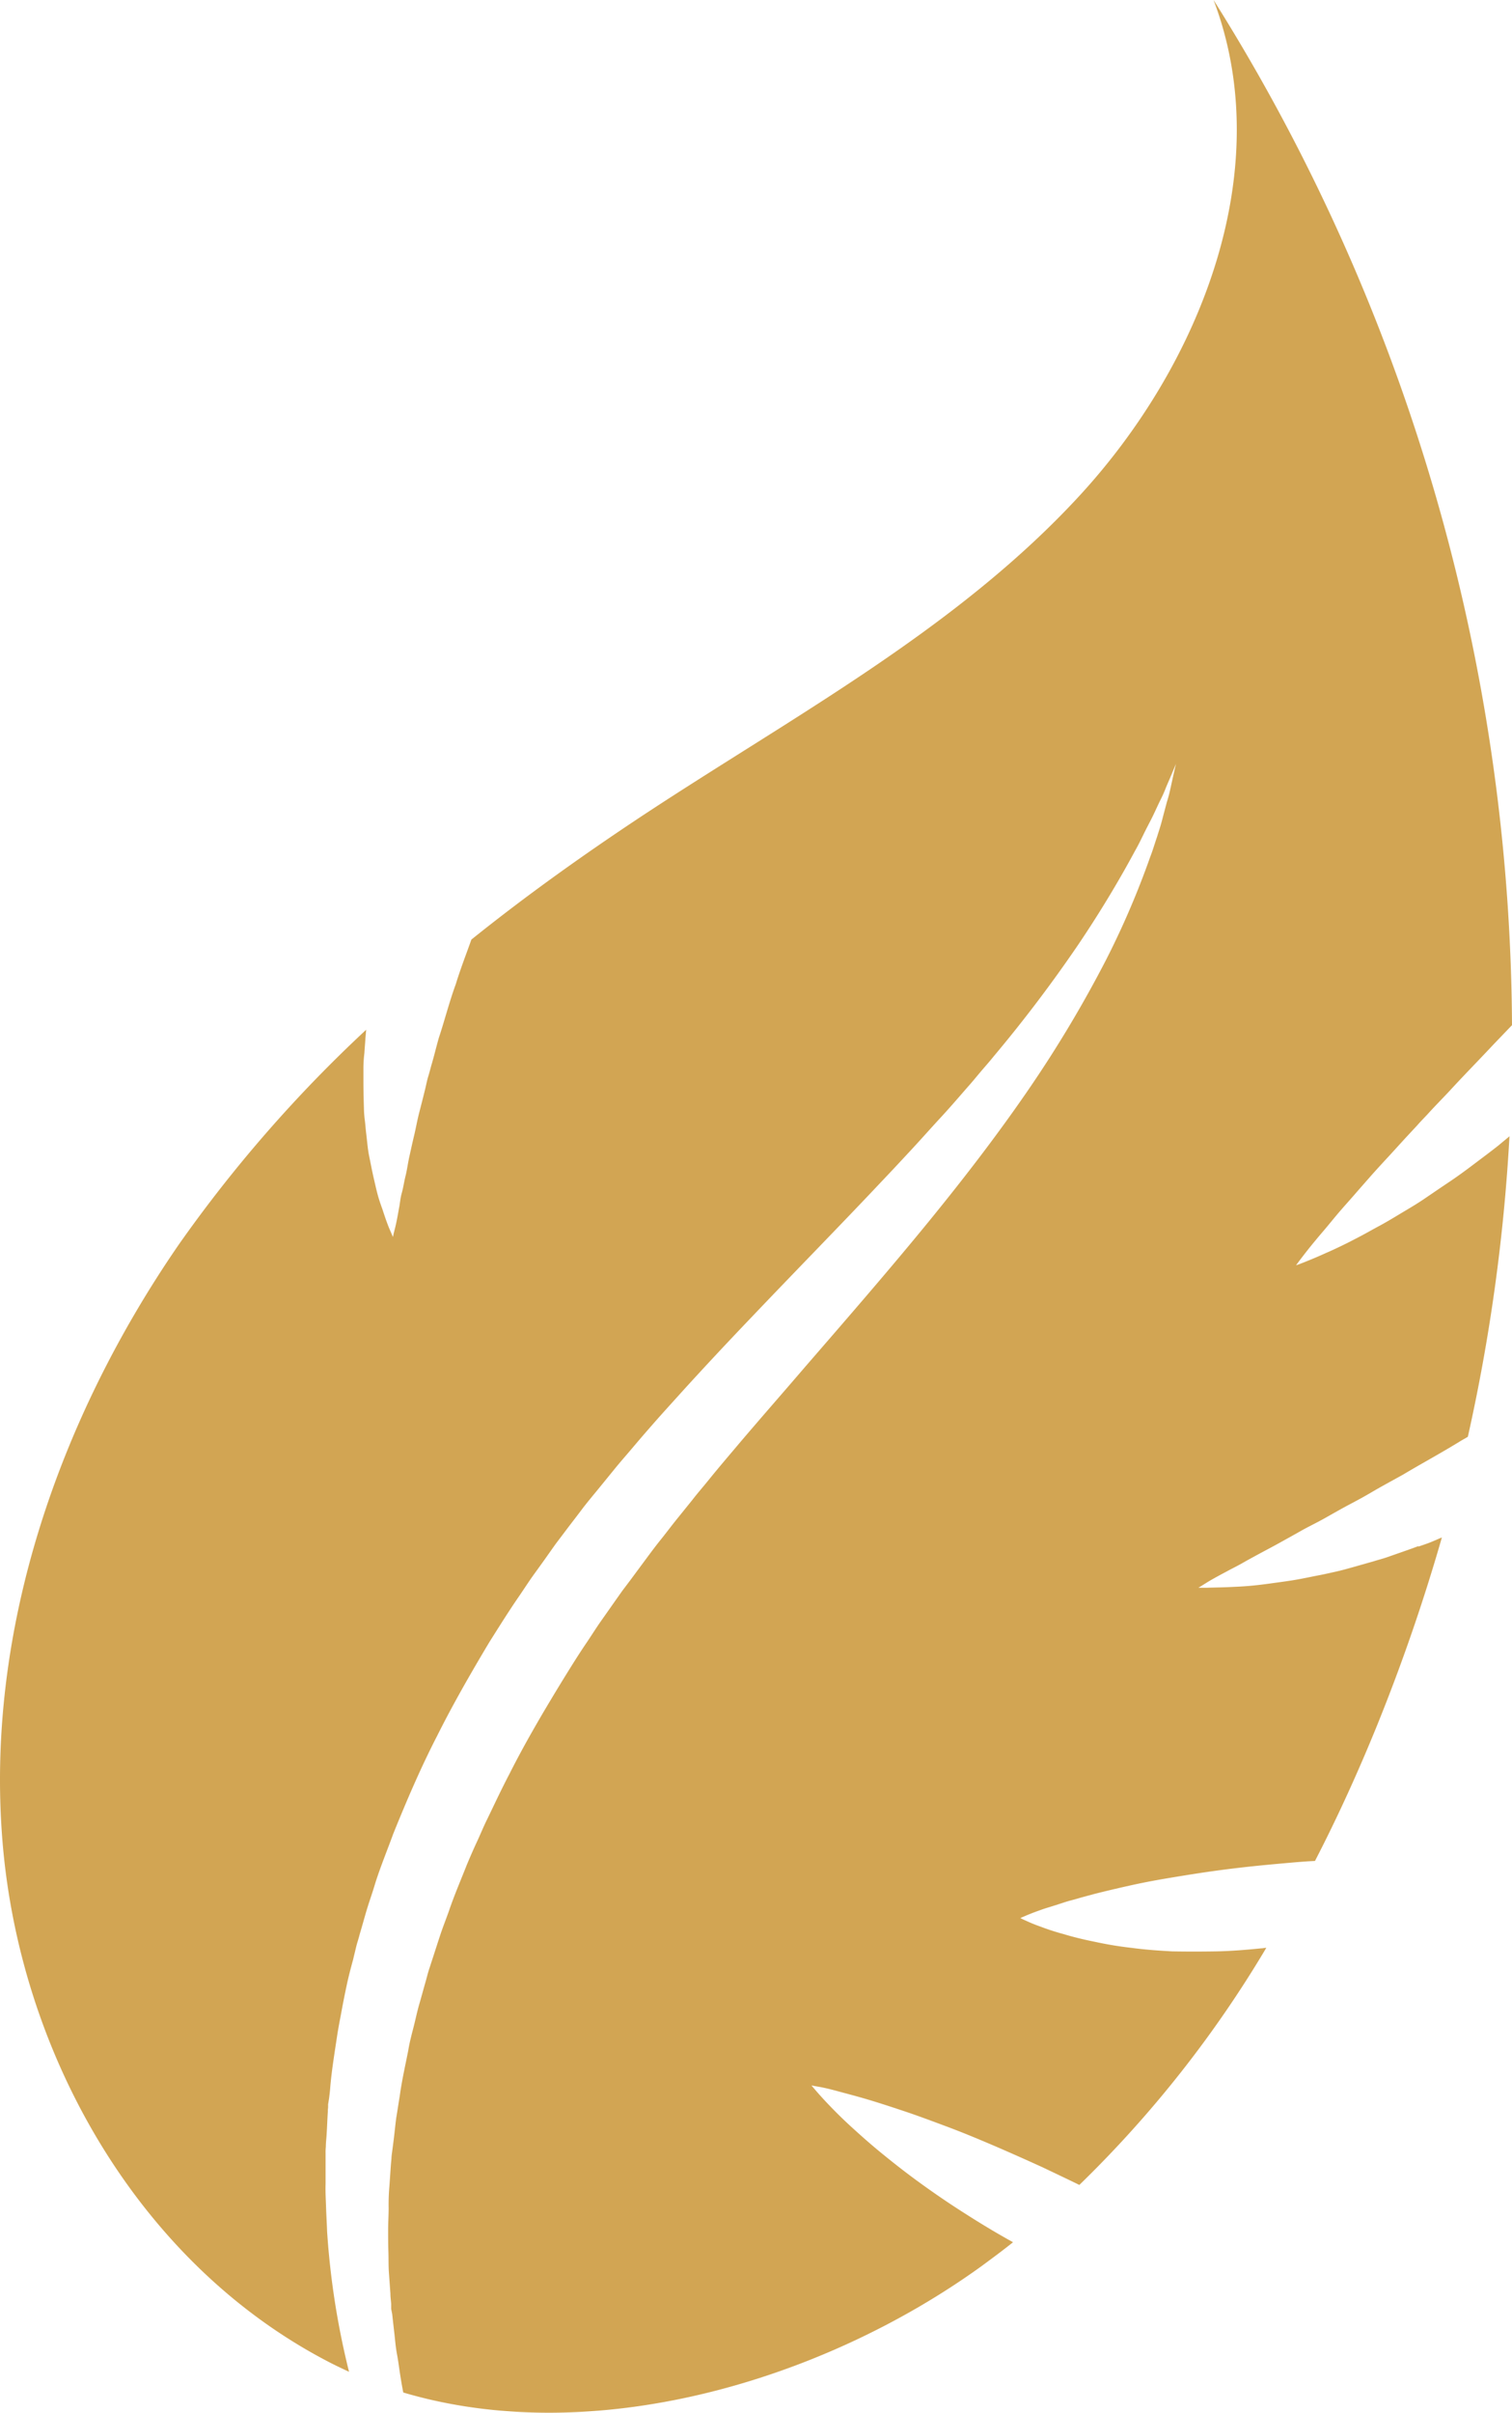 <svg id="Icon_3_Eco_friendly" data-name="Icon 3 Eco friendly" xmlns="http://www.w3.org/2000/svg" width="59.936" height="95.551" viewBox="0 0 59.936 95.551">
  <path id="Path_1423" data-name="Path 1423" d="M56.23,61.24c-.21.08-.41.15-.61.22l-.6.21c-.2.07-.4.12-.59.18-.39.11-.77.22-1.14.32-.18.05-.37.09-.55.13s-.36.08-.53.11c-.35.07-.68.14-1,.19s-.63.09-.92.13-.56.07-.8.09-.47.03-.68.04c-.41.02-.74.02-.96.03h-.34s.1-.06.29-.18.48-.28.84-.47c.18-.1.39-.2.6-.32s.45-.25.69-.38.51-.27.78-.42.56-.31.86-.48.62-.32.94-.5.65-.37.99-.55c.17-.09.34-.18.52-.28s.35-.2.52-.3c.35-.2.72-.4,1.08-.6.72-.43,1.48-.84,2.23-1.3.11-.07.23-.13.34-.2a72.8,72.8,0,0,0,1.65-11.9c-.14.12-.28.23-.42.35-.34.27-.68.52-1.01.77s-.66.49-.99.71-.65.44-.96.65-.62.39-.92.57-.58.35-.86.5-.54.3-.79.43-.48.25-.71.36-.42.2-.61.28c-.37.17-.67.29-.87.37s-.32.12-.32.12.07-.1.2-.27.33-.43.59-.74c.13-.16.28-.33.43-.51s.32-.39.5-.6.38-.43.58-.66.42-.48.64-.73.46-.51.71-.78.5-.55.76-.83l.4-.43c.13-.15.27-.29.41-.44.27-.3.56-.59.85-.9.57-.62,1.17-1.23,1.77-1.87l.72-.75A76.967,76.967,0,0,0,48.11.01c2.54,6.69-.48,14.4-5.34,19.66S31.47,28.36,25.49,32.3c-2.33,1.54-4.62,3.17-6.8,4.92-.21.59-.44,1.18-.62,1.77-.26.71-.44,1.43-.67,2.12-.1.35-.18.69-.28,1.03-.05.17-.09.34-.14.5s-.08.33-.12.49c-.08.33-.16.64-.24.95s-.13.61-.2.9-.13.57-.19.84-.09.52-.15.76-.09.47-.15.68-.07.42-.11.6c-.06.36-.12.65-.17.84s-.07.3-.07.3-.04-.1-.12-.28-.18-.46-.29-.8c-.06-.17-.13-.36-.19-.58s-.11-.45-.17-.71-.11-.53-.17-.82-.08-.59-.12-.91c-.02-.16-.03-.32-.05-.49a4.379,4.379,0,0,1-.04-.51c-.01-.34-.02-.7-.02-1.07v-.56a5.459,5.459,0,0,1,.04-.57c.01-.19.03-.39.04-.58l.03-.33A54.176,54.176,0,0,0,7.09,49.3C2.32,56.22-.6,64.64.11,73.02S5.5,89.6,12.94,93.5c.3.16.6.3.9.44a31.4,31.4,0,0,1-.87-5.56c-.01-.31-.03-.62-.04-.93s-.03-.63-.02-.95V85.27a1.848,1.848,0,0,1,.01-.24c0-.16.02-.31.03-.47.02-.31.03-.63.05-.94v-.06l.01-.09v-.12l.04-.25c.02-.16.04-.33.05-.49.06-.66.17-1.32.27-1.99.05-.33.12-.67.18-1s.13-.67.2-1,.16-.67.25-1c.04-.17.08-.33.12-.5s.1-.33.14-.5c.1-.33.19-.67.29-1s.22-.66.32-1c.21-.67.48-1.32.72-1.98.53-1.31,1.09-2.62,1.74-3.88.64-1.28,1.35-2.51,2.08-3.73.38-.6.76-1.21,1.16-1.79.2-.29.39-.59.6-.88s.42-.58.63-.88c.1-.14.21-.3.31-.43l.31-.41c.21-.28.43-.56.64-.84s.44-.55.66-.82l.66-.81c.22-.27.45-.53.67-.79s.45-.53.67-.78c.45-.52.91-1.02,1.36-1.52.91-1,1.82-1.97,2.72-2.91,1.8-1.89,3.55-3.67,5.17-5.39.41-.43.8-.85,1.19-1.27s.76-.84,1.14-1.25.73-.82,1.08-1.22c.18-.2.34-.4.51-.6s.34-.39.5-.59a55.071,55.071,0,0,0,3.37-4.45c.93-1.38,1.67-2.64,2.24-3.7.15-.26.27-.52.39-.76s.24-.46.34-.67.19-.41.28-.59.16-.34.22-.5c.26-.6.39-.92.39-.92s-.08.34-.22.98a5.314,5.314,0,0,1-.14.53c-.05.19-.11.41-.17.64-.03.12-.06.23-.1.36s-.08.25-.12.38c-.09.26-.17.54-.28.82a33.575,33.575,0,0,1-1.75,4.07,47.836,47.836,0,0,1-2.95,4.95c-1.19,1.75-2.57,3.56-4.09,5.42s-3.17,3.76-4.87,5.72c-.84.98-1.71,1.97-2.57,2.98-.43.51-.86,1.01-1.28,1.53-.21.26-.43.51-.63.77l-.63.78c-.21.26-.41.53-.62.79s-.41.53-.61.8l-.6.81-.31.41c-.1.14-.19.27-.29.41l-.57.81c-.19.27-.37.56-.56.84-.38.56-.73,1.13-1.08,1.7-.7,1.15-1.38,2.31-1.98,3.5-.31.59-.59,1.19-.88,1.79-.15.3-.27.6-.41.9s-.27.6-.4.91c-.24.61-.5,1.21-.71,1.83-.11.31-.23.61-.33.91s-.2.61-.3.92c-.05.15-.1.31-.15.46s-.09.31-.13.46c-.09.31-.17.61-.26.92s-.15.61-.23.92-.16.61-.21.92c-.12.61-.26,1.22-.34,1.82-.05.29-.09.58-.14.87-.04.31-.07.63-.11.94-.02.16-.04.31-.06.46a1.8,1.8,0,0,0-.02.22l-.02.22c-.02.29-.04.58-.06.86a8.335,8.335,0,0,0-.03.87c0,.29-.02.58-.02.86s0,.57.01.85,0,.56.02.84.04.55.06.83c0,.14.02.27.03.41v.2l.04.2c.03.27.06.54.09.8s.05.53.1.79.08.51.12.77.08.5.13.75c7.49,2.22,16.56-.41,22.93-5.01.42-.31.84-.62,1.24-.94-.1-.06-.2-.11-.3-.17-.64-.36-1.25-.74-1.84-1.12s-1.15-.77-1.67-1.15-1-.76-1.44-1.12-.83-.71-1.17-1.02-.63-.6-.86-.84-.41-.44-.53-.58l-.18-.21s.1.02.28.05.44.09.77.18.72.19,1.16.32.93.29,1.47.47,1.1.39,1.69.61,1.22.48,1.85.75,1.28.56,1.94.86c.48.23.97.46,1.46.7a45.385,45.385,0,0,0,7.41-9.39c-.07,0-.13.02-.2.02-.6.06-1.2.11-1.79.12s-1.17.01-1.74,0c-.56-.03-1.11-.07-1.62-.14a14.143,14.143,0,0,1-1.45-.24c-.45-.09-.86-.19-1.22-.3a9.369,9.369,0,0,1-.93-.3,6.231,6.231,0,0,1-.59-.24,2.276,2.276,0,0,1-.21-.1l.21-.09c.14-.06.34-.14.6-.23.13-.05.27-.09.43-.14s.32-.1.5-.16.36-.1.56-.16.41-.11.62-.17c.43-.11.9-.22,1.39-.33s1.01-.21,1.55-.3,1.09-.18,1.65-.26,1.13-.15,1.7-.21,1.14-.11,1.71-.16c.25-.02.51-.04.76-.05.91-1.76,1.73-3.57,2.47-5.39a74.783,74.783,0,0,0,2.56-7.42c-.11.04-.21.09-.31.13-.2.09-.42.16-.62.23Z" transform="translate(-0.004 -0.01)" fill="#d2a553"/>
</svg>
